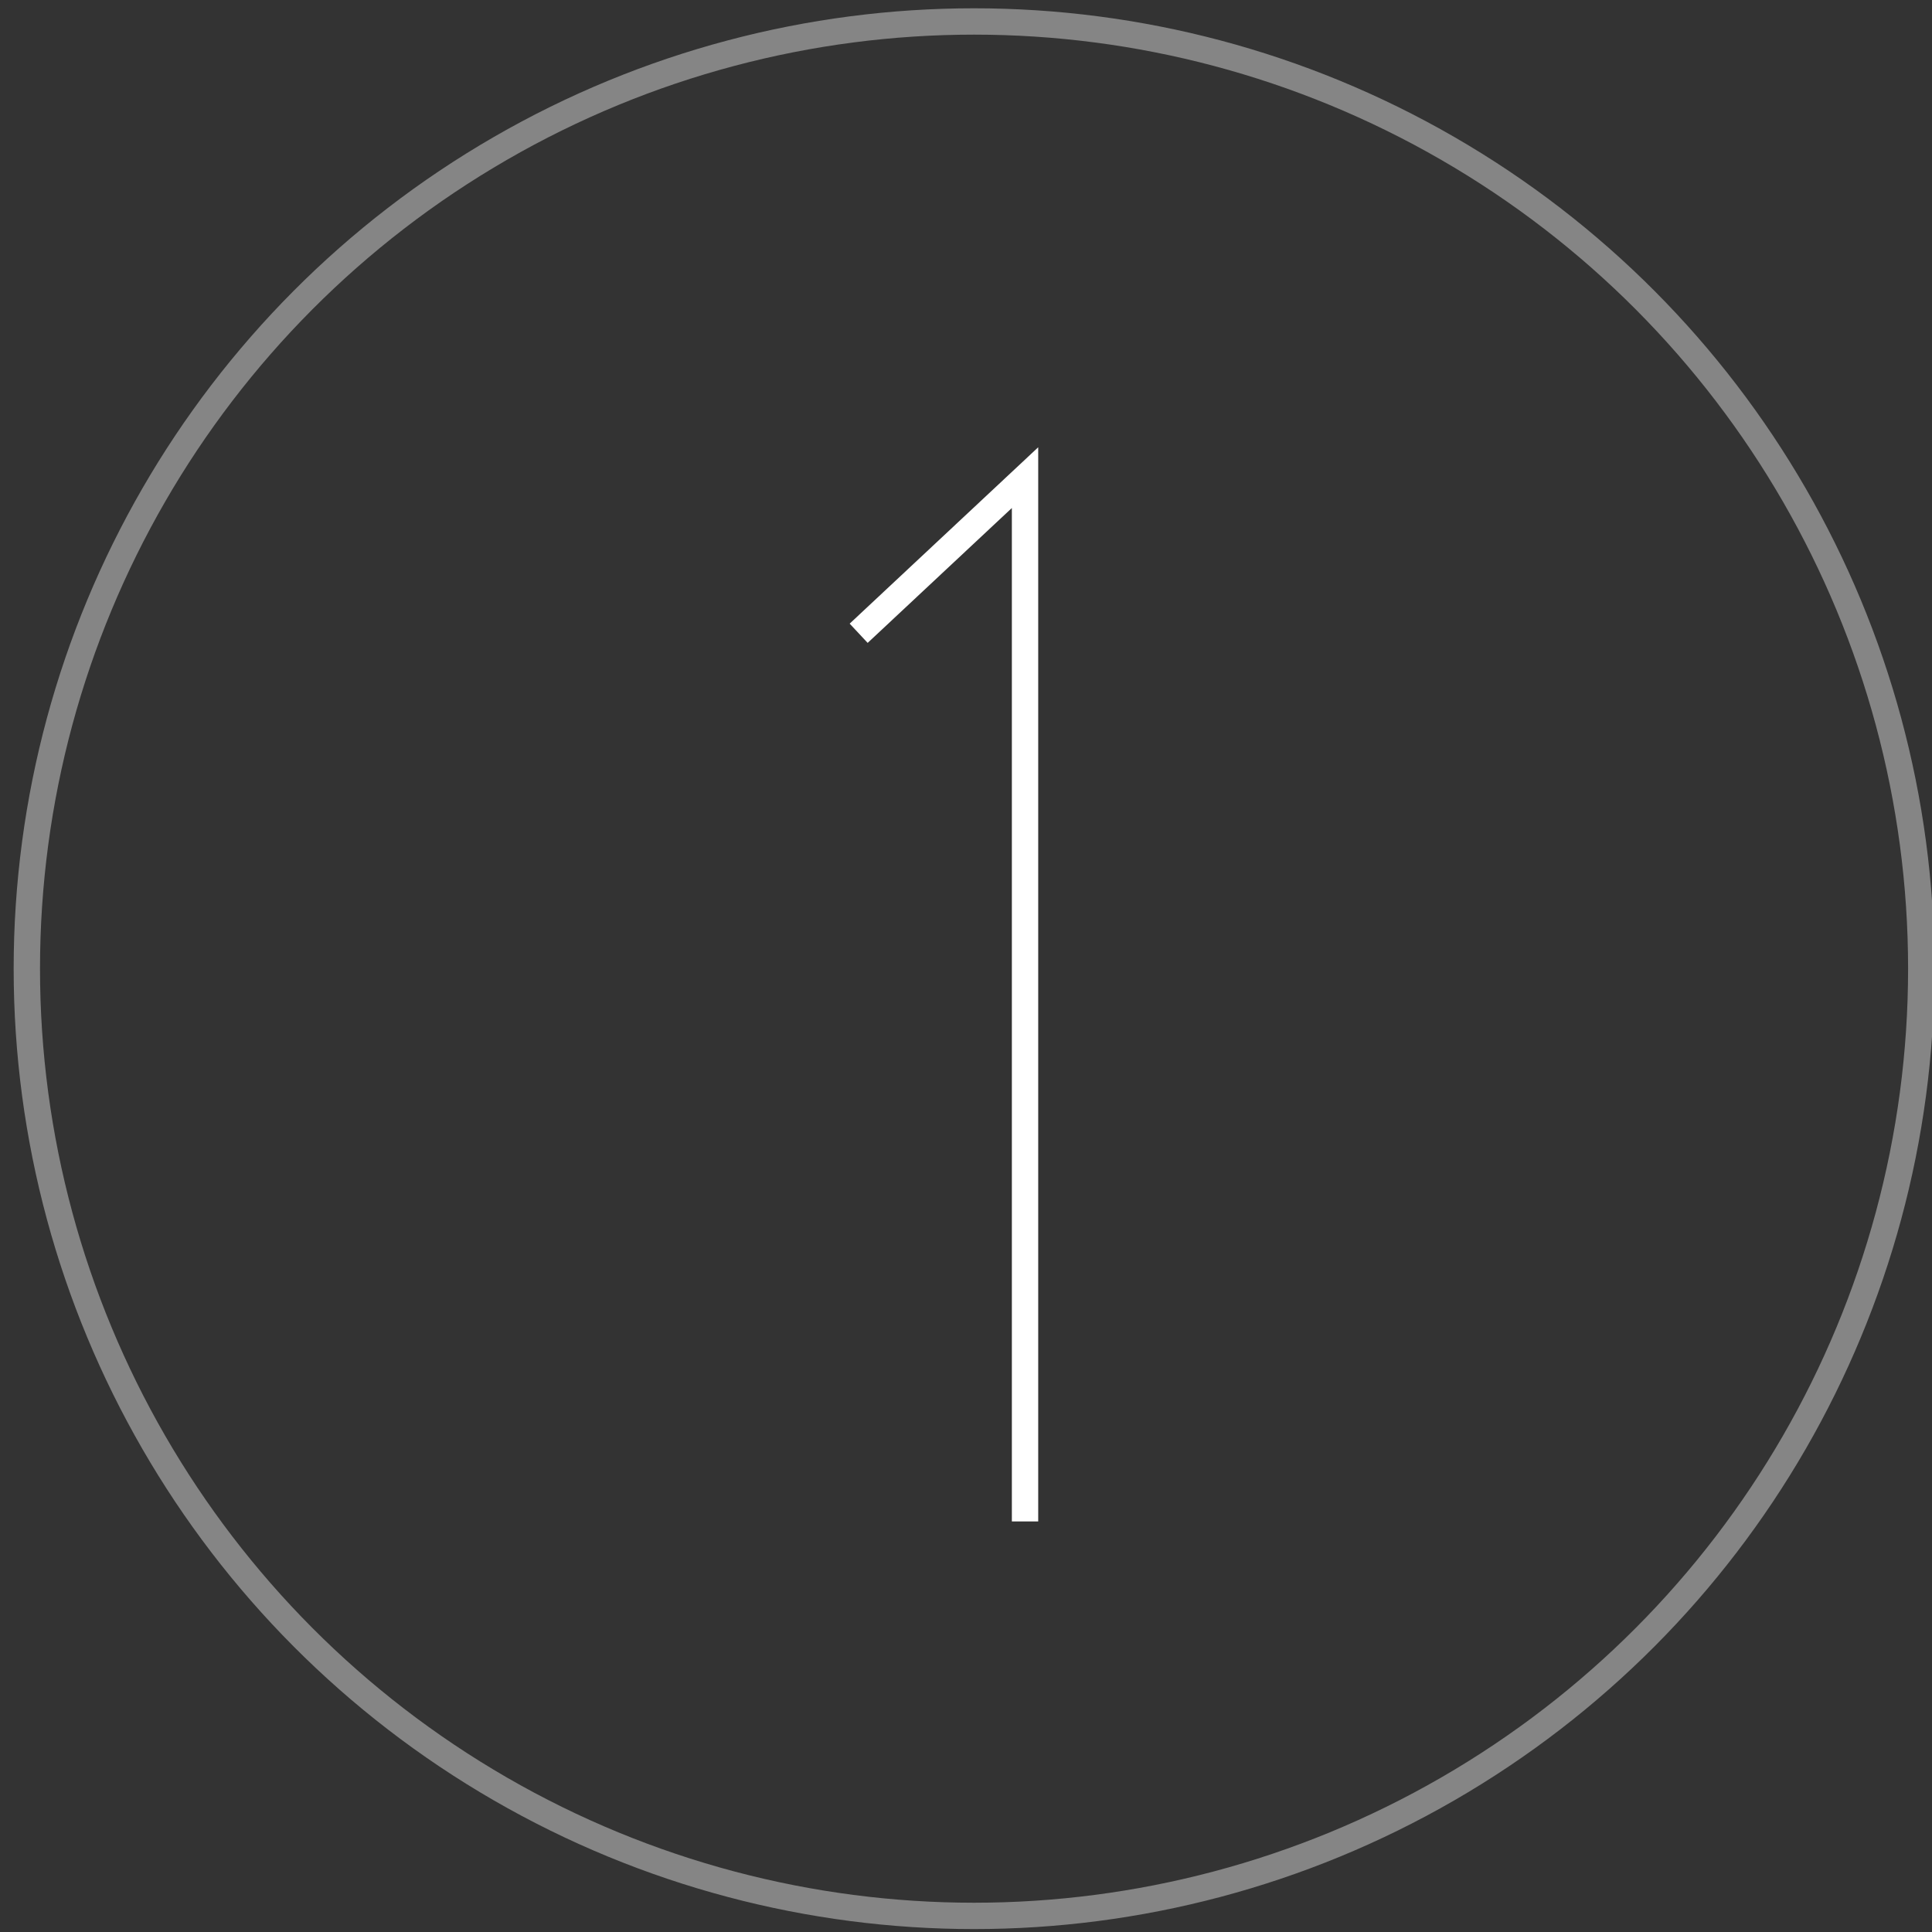 <?xml version="1.0" encoding="utf-8"?>
<!-- Generator: Adobe Illustrator 24.2.1, SVG Export Plug-In . SVG Version: 6.00 Build 0)  -->
<svg version="1.1" id="レイヤー_3" xmlns="http://www.w3.org/2000/svg" xmlns:xlink="http://www.w3.org/1999/xlink" x="0px"
	 y="0px" viewBox="0 0 72 72" style="enable-background:new 0 0 72 72;" xml:space="preserve">
<rect x="0" y="0" width="72" height="72" fill="#333333" stroke="none"/>
<style type="text/css">
	.st0{fill:none;stroke:#FFFFFF;stroke-width:0.982;}
	.st1{opacity:0.4;fill:none;stroke:#FFFFFF;stroke-width:0.982;enable-background:new    ;}
</style>
<path id="シェイプ_2" class="st0" d="M38.2,56.7V17.8L32,23.6"/>
<circle id="楕円形_3" class="st1" cx="36.3" cy="36.1" r="35.3"/>
</svg>
